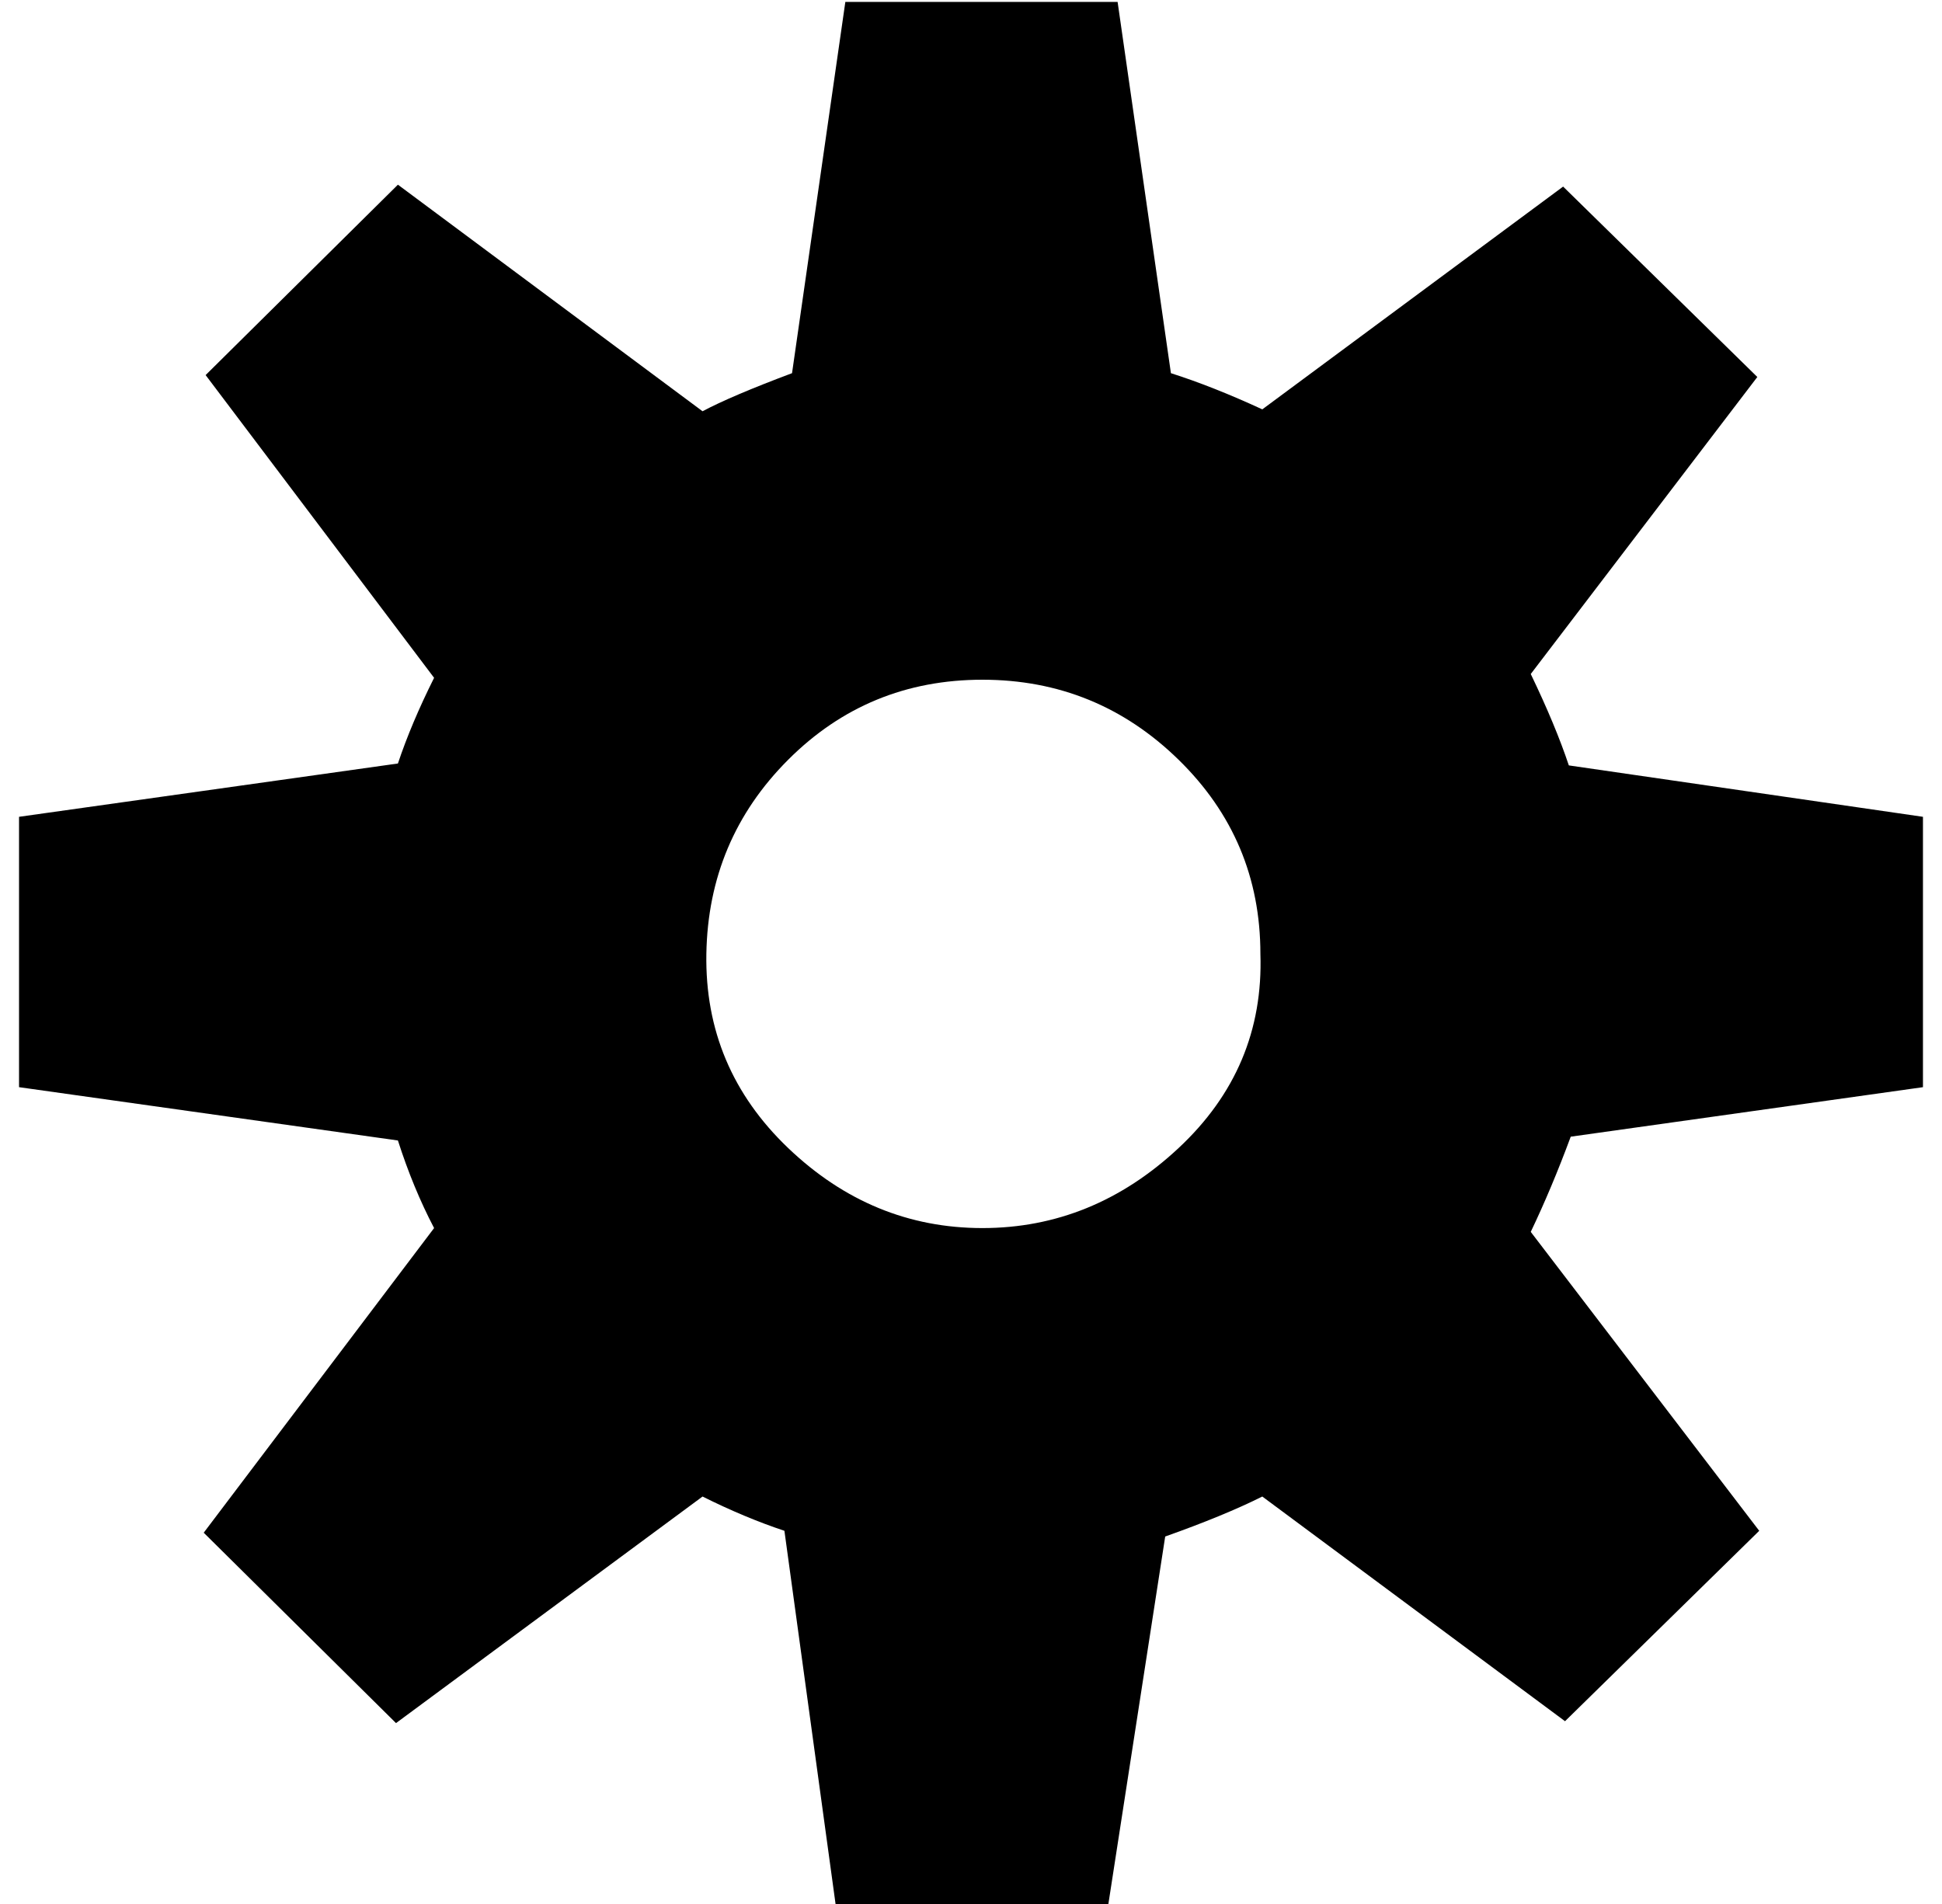 <?xml version="1.0" standalone="no"?>
<!DOCTYPE svg PUBLIC "-//W3C//DTD SVG 1.1//EN" "http://www.w3.org/Graphics/SVG/1.1/DTD/svg11.dtd" >
<svg xmlns="http://www.w3.org/2000/svg" xmlns:xlink="http://www.w3.org/1999/xlink" version="1.1" viewBox="-10 0 1020 1000">
   <path fill="currentColor"
d="M1000 429v142l-185 26q-10 27 -21 50l120 157l-102 100l-159 -118q-20 10 -51 21l-30 194h-143l-27 -197q-21 -7 -43 -18l-161 119l-101 -100l121 -160q-11 -21 -19 -46l-199 -28v-142l199 -28q7 -21 19 -45l-120 -159l101 -100l160 119q15 -8 47 -20l28 -195h143l28 195
q22 7 48 19l158 -117l102 100l-119 156q13 27 20 48zM652 501q0 -60 -43 -102t-103 -42t-102 42t-43 102t43 102t102 42t103 -42t43 -102z" />
</svg>
